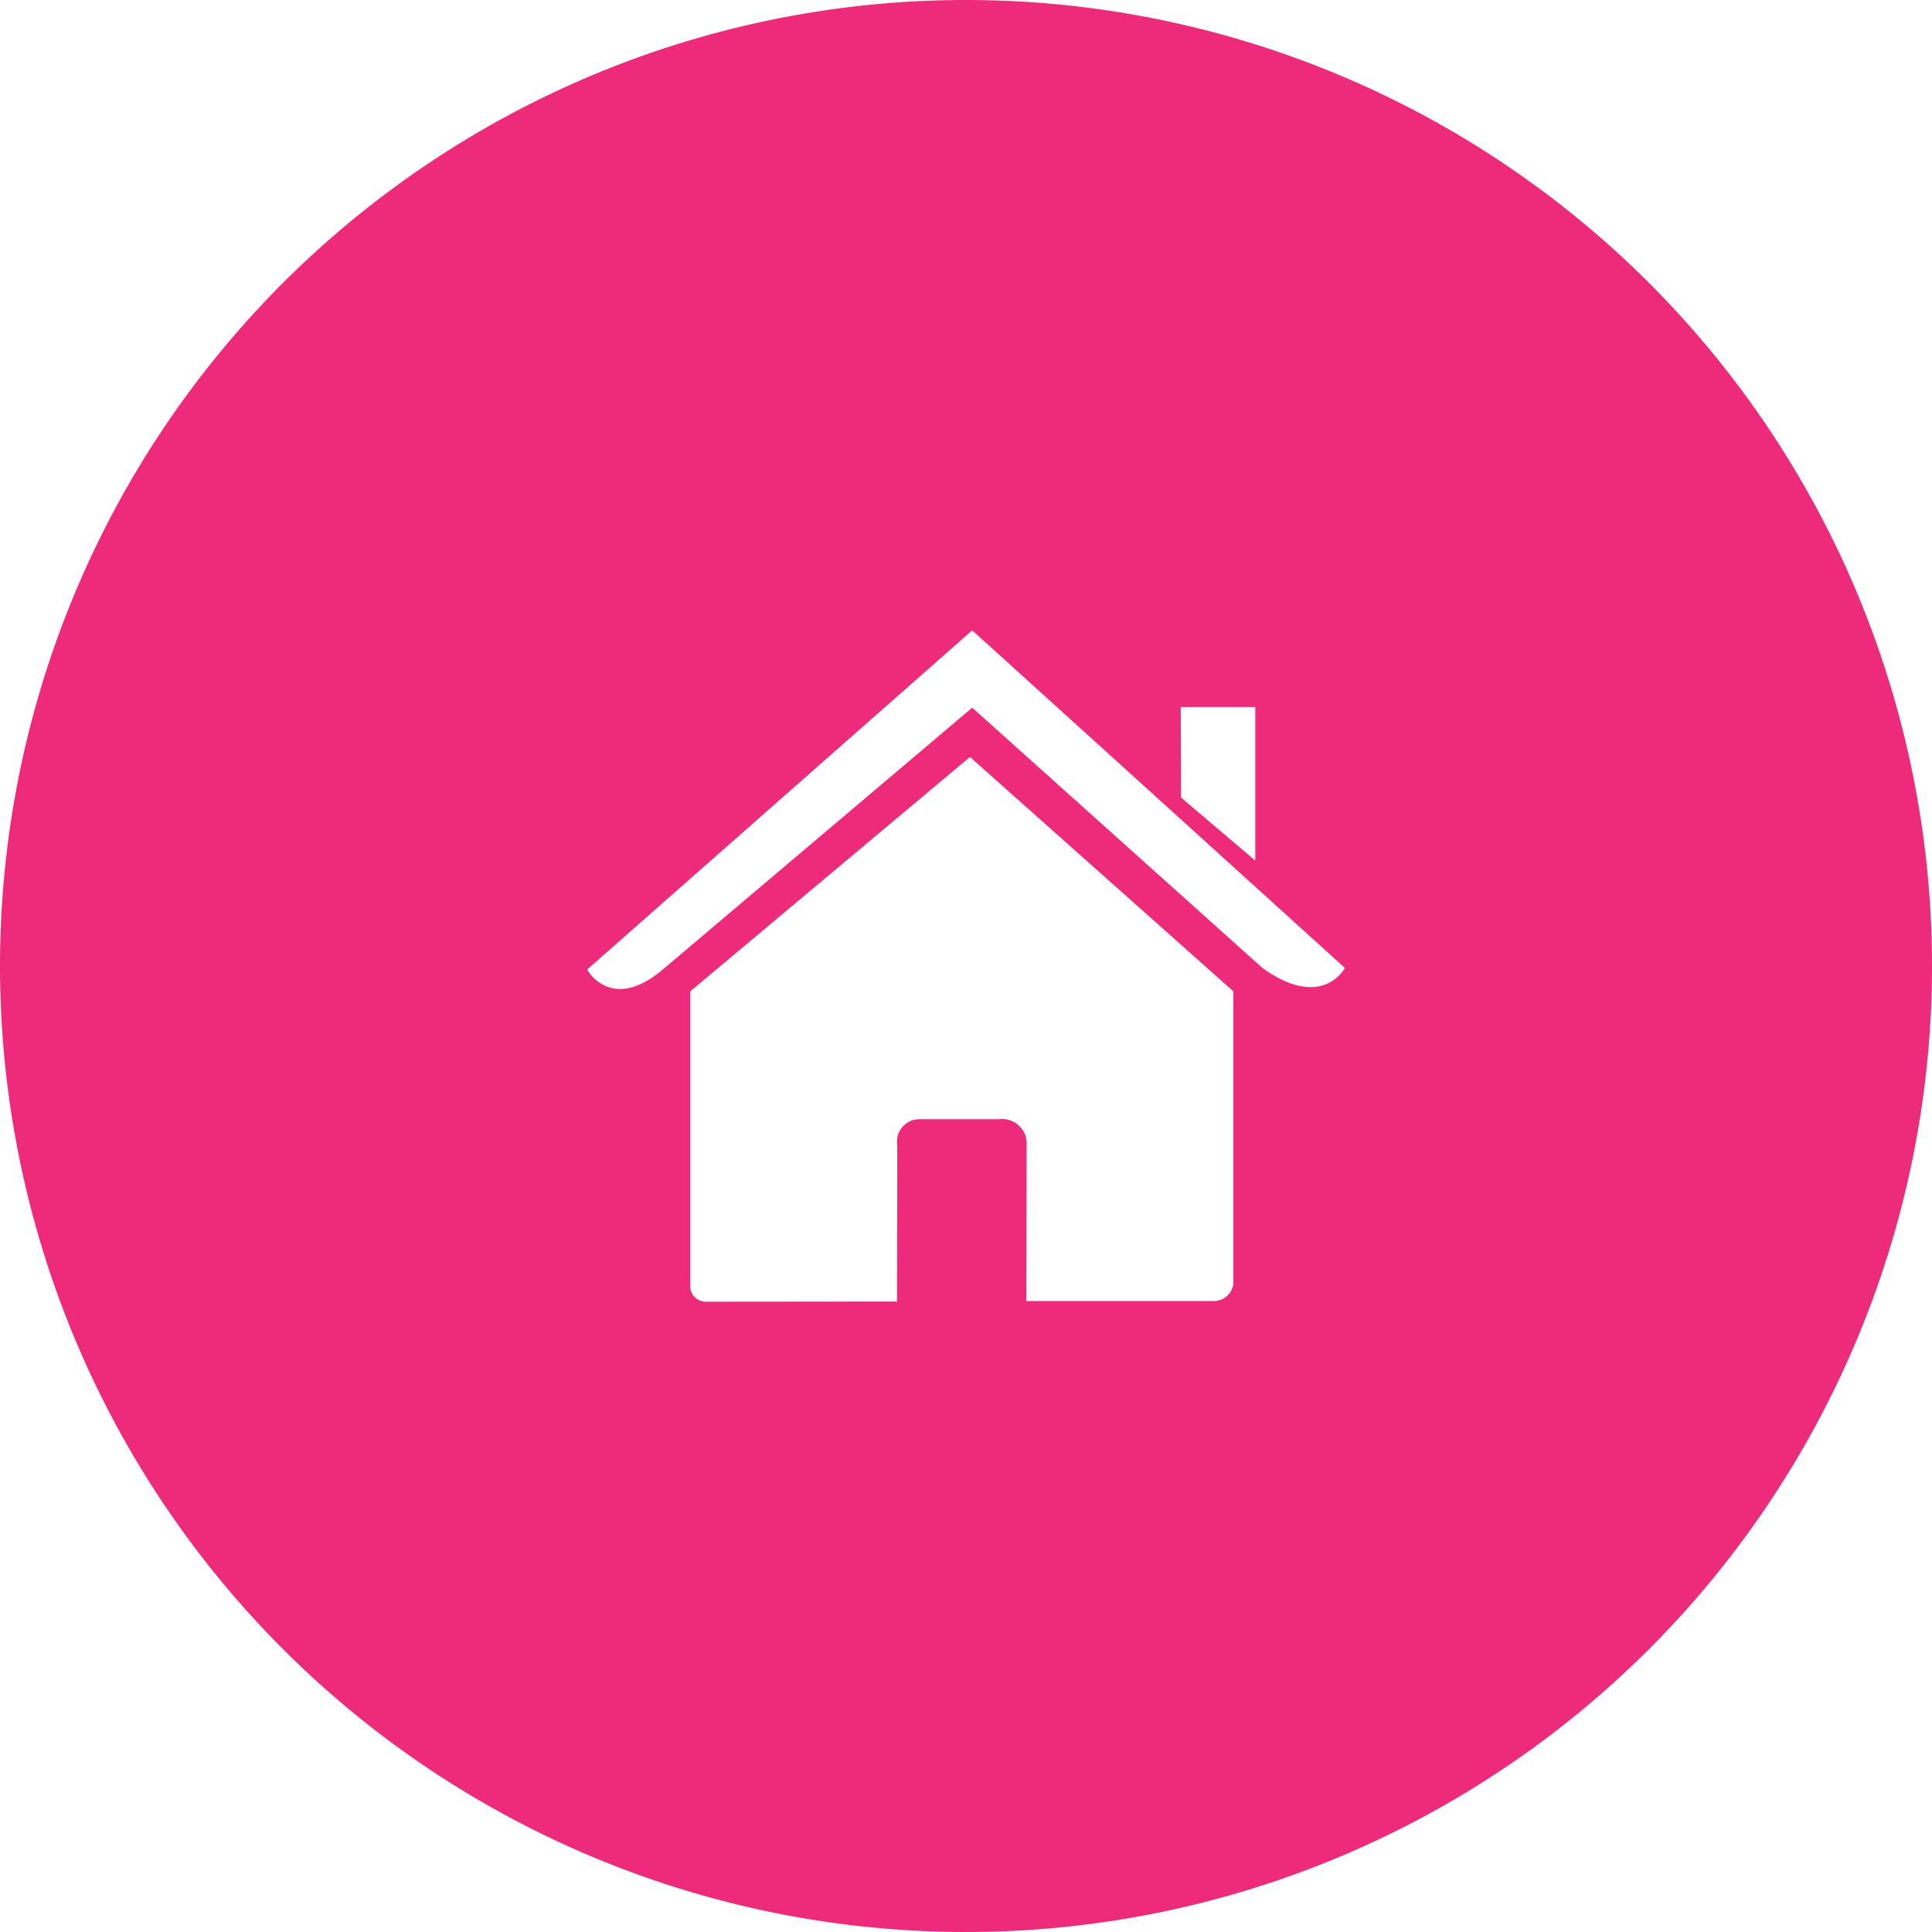 <svg xmlns="http://www.w3.org/2000/svg" viewBox="0 0 88.088 88.088"><defs><style>.a{fill:#ee2a7b;}</style></defs><title>Element 1</title><path class="a" d="M44.044,0A44.044,44.044,0,1,0,88.088,44.045,44.044,44.044,0,0,0,44.044,0ZM57.234,32.235v7.003l-3.384-2.874-.015-4.129ZM56.236,58.355a.895.895,0,0,1-.916.964H46.798l.01-7.114a1.115,1.115,0,0,0-1.265-1.174H41.932a1.017,1.017,0,0,0-1.023,1.174l-.012,7.137s-7.767.008-8.706.008a.715.715,0,0,1-.722-.771V45.201L44.224,34.513,56.236,45.201Zm1.323-14.223L44.328,32.266,30.217,44.205c-2.364,1.996-3.447,0-3.447,0l17.558-15.466L61.319,44.132S60.296,46.101,57.558,44.132Z"/></svg>